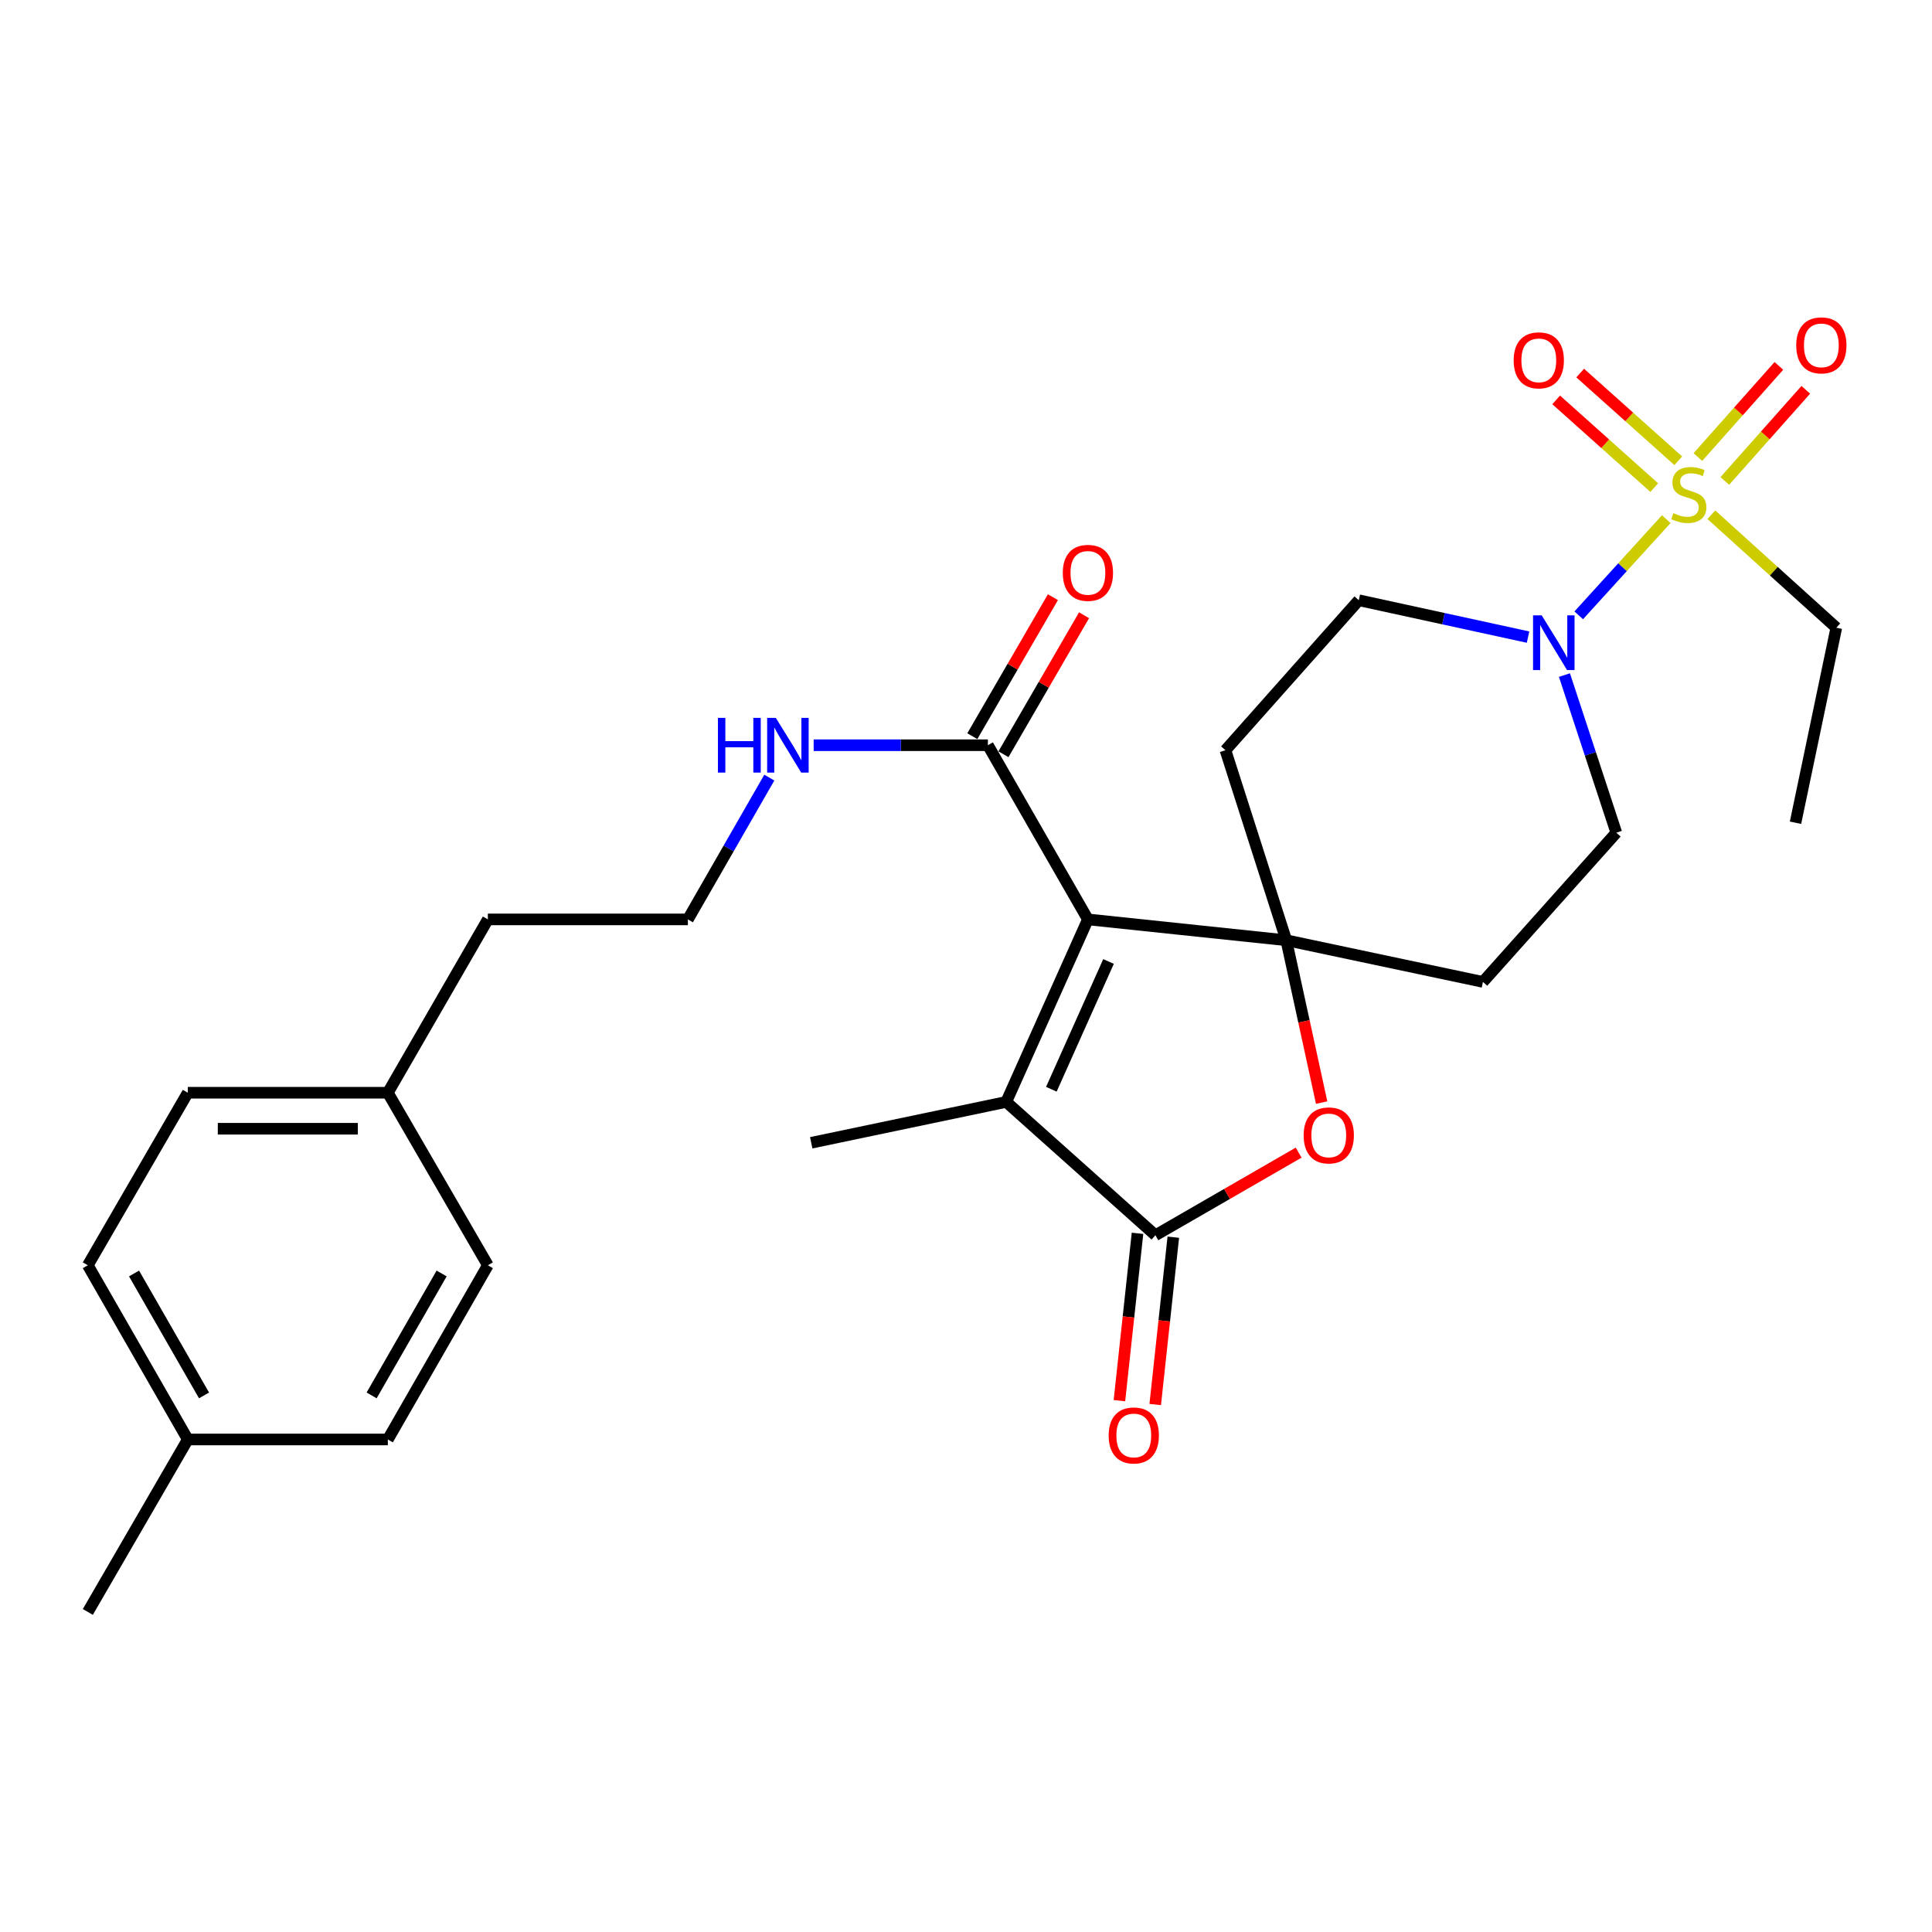 <?xml version='1.0' encoding='iso-8859-1'?>
<svg version='1.1' baseProfile='full'
              xmlns='http://www.w3.org/2000/svg'
                      xmlns:rdkit='http://www.rdkit.org/xml'
                      xmlns:xlink='http://www.w3.org/1999/xlink'
                  xml:space='preserve'
width='1000px' height='1000px' viewBox='0 0 1000 1000'>
<!-- END OF HEADER -->
<rect style='opacity:1.0;fill:#FFFFFF;stroke:none' width='1000' height='1000' x='0' y='0'> </rect>
<path class='bond-0' d='M 563.102,475.881 L 665.774,486.67' style='fill:none;fill-rule:evenodd;stroke:#000000;stroke-width:6px;stroke-linecap:butt;stroke-linejoin:miter;stroke-opacity:1' />
<path class='bond-2' d='M 563.102,475.881 L 520.826,570.353' style='fill:none;fill-rule:evenodd;stroke:#000000;stroke-width:6px;stroke-linecap:butt;stroke-linejoin:miter;stroke-opacity:1' />
<path class='bond-2' d='M 573.772,497.665 L 544.179,563.795' style='fill:none;fill-rule:evenodd;stroke:#000000;stroke-width:6px;stroke-linecap:butt;stroke-linejoin:miter;stroke-opacity:1' />
<path class='bond-6' d='M 563.102,475.881 L 511.331,385.727' style='fill:none;fill-rule:evenodd;stroke:#000000;stroke-width:6px;stroke-linecap:butt;stroke-linejoin:miter;stroke-opacity:1' />
<path class='bond-4' d='M 665.774,486.67 L 674.929,528.685' style='fill:none;fill-rule:evenodd;stroke:#000000;stroke-width:6px;stroke-linecap:butt;stroke-linejoin:miter;stroke-opacity:1' />
<path class='bond-4' d='M 674.929,528.685 L 684.083,570.7' style='fill:none;fill-rule:evenodd;stroke:#FF0000;stroke-width:6px;stroke-linecap:butt;stroke-linejoin:miter;stroke-opacity:1' />
<path class='bond-7' d='M 665.774,486.67 L 634.287,388.316' style='fill:none;fill-rule:evenodd;stroke:#000000;stroke-width:6px;stroke-linecap:butt;stroke-linejoin:miter;stroke-opacity:1' />
<path class='bond-8' d='M 665.774,486.67 L 767.566,508.238' style='fill:none;fill-rule:evenodd;stroke:#000000;stroke-width:6px;stroke-linecap:butt;stroke-linejoin:miter;stroke-opacity:1' />
<path class='bond-1' d='M 862.456,268.713 L 839.799,293.605' style='fill:none;fill-rule:evenodd;stroke:#CCCC00;stroke-width:6px;stroke-linecap:butt;stroke-linejoin:miter;stroke-opacity:1' />
<path class='bond-1' d='M 839.799,293.605 L 817.143,318.497' style='fill:none;fill-rule:evenodd;stroke:#0000FF;stroke-width:6px;stroke-linecap:butt;stroke-linejoin:miter;stroke-opacity:1' />
<path class='bond-9' d='M 892.76,248.948 L 913.719,225.357' style='fill:none;fill-rule:evenodd;stroke:#CCCC00;stroke-width:6px;stroke-linecap:butt;stroke-linejoin:miter;stroke-opacity:1' />
<path class='bond-9' d='M 913.719,225.357 L 934.677,201.767' style='fill:none;fill-rule:evenodd;stroke:#FF0000;stroke-width:6px;stroke-linecap:butt;stroke-linejoin:miter;stroke-opacity:1' />
<path class='bond-9' d='M 878.827,236.57 L 899.786,212.979' style='fill:none;fill-rule:evenodd;stroke:#CCCC00;stroke-width:6px;stroke-linecap:butt;stroke-linejoin:miter;stroke-opacity:1' />
<path class='bond-9' d='M 899.786,212.979 L 920.744,189.388' style='fill:none;fill-rule:evenodd;stroke:#FF0000;stroke-width:6px;stroke-linecap:butt;stroke-linejoin:miter;stroke-opacity:1' />
<path class='bond-10' d='M 868.659,238.489 L 843.28,215.789' style='fill:none;fill-rule:evenodd;stroke:#CCCC00;stroke-width:6px;stroke-linecap:butt;stroke-linejoin:miter;stroke-opacity:1' />
<path class='bond-10' d='M 843.28,215.789 L 817.9,193.09' style='fill:none;fill-rule:evenodd;stroke:#FF0000;stroke-width:6px;stroke-linecap:butt;stroke-linejoin:miter;stroke-opacity:1' />
<path class='bond-10' d='M 856.234,252.381 L 830.855,229.681' style='fill:none;fill-rule:evenodd;stroke:#CCCC00;stroke-width:6px;stroke-linecap:butt;stroke-linejoin:miter;stroke-opacity:1' />
<path class='bond-10' d='M 830.855,229.681 L 805.475,206.982' style='fill:none;fill-rule:evenodd;stroke:#FF0000;stroke-width:6px;stroke-linecap:butt;stroke-linejoin:miter;stroke-opacity:1' />
<path class='bond-16' d='M 885.784,266.421 L 918.129,295.664' style='fill:none;fill-rule:evenodd;stroke:#CCCC00;stroke-width:6px;stroke-linecap:butt;stroke-linejoin:miter;stroke-opacity:1' />
<path class='bond-16' d='M 918.129,295.664 L 950.473,324.907' style='fill:none;fill-rule:evenodd;stroke:#000000;stroke-width:6px;stroke-linecap:butt;stroke-linejoin:miter;stroke-opacity:1' />
<path class='bond-3' d='M 520.826,570.353 L 598.037,639.363' style='fill:none;fill-rule:evenodd;stroke:#000000;stroke-width:6px;stroke-linecap:butt;stroke-linejoin:miter;stroke-opacity:1' />
<path class='bond-17' d='M 520.826,570.353 L 419.893,591.496' style='fill:none;fill-rule:evenodd;stroke:#000000;stroke-width:6px;stroke-linecap:butt;stroke-linejoin:miter;stroke-opacity:1' />
<path class='bond-13' d='M 588.772,638.362 L 584.09,681.671' style='fill:none;fill-rule:evenodd;stroke:#000000;stroke-width:6px;stroke-linecap:butt;stroke-linejoin:miter;stroke-opacity:1' />
<path class='bond-13' d='M 584.09,681.671 L 579.409,724.98' style='fill:none;fill-rule:evenodd;stroke:#FF0000;stroke-width:6px;stroke-linecap:butt;stroke-linejoin:miter;stroke-opacity:1' />
<path class='bond-13' d='M 607.302,640.365 L 602.62,683.674' style='fill:none;fill-rule:evenodd;stroke:#000000;stroke-width:6px;stroke-linecap:butt;stroke-linejoin:miter;stroke-opacity:1' />
<path class='bond-13' d='M 602.62,683.674 L 597.938,726.983' style='fill:none;fill-rule:evenodd;stroke:#FF0000;stroke-width:6px;stroke-linecap:butt;stroke-linejoin:miter;stroke-opacity:1' />
<path class='bond-28' d='M 598.037,639.363 L 635.107,617.98' style='fill:none;fill-rule:evenodd;stroke:#000000;stroke-width:6px;stroke-linecap:butt;stroke-linejoin:miter;stroke-opacity:1' />
<path class='bond-28' d='M 635.107,617.98 L 672.177,596.596' style='fill:none;fill-rule:evenodd;stroke:#FF0000;stroke-width:6px;stroke-linecap:butt;stroke-linejoin:miter;stroke-opacity:1' />
<path class='bond-5' d='M 809.752,349.42 L 823.175,390.213' style='fill:none;fill-rule:evenodd;stroke:#0000FF;stroke-width:6px;stroke-linecap:butt;stroke-linejoin:miter;stroke-opacity:1' />
<path class='bond-5' d='M 823.175,390.213 L 836.598,431.006' style='fill:none;fill-rule:evenodd;stroke:#000000;stroke-width:6px;stroke-linecap:butt;stroke-linejoin:miter;stroke-opacity:1' />
<path class='bond-29' d='M 790.918,329.769 L 747.113,320.225' style='fill:none;fill-rule:evenodd;stroke:#0000FF;stroke-width:6px;stroke-linecap:butt;stroke-linejoin:miter;stroke-opacity:1' />
<path class='bond-29' d='M 747.113,320.225 L 703.308,310.68' style='fill:none;fill-rule:evenodd;stroke:#000000;stroke-width:6px;stroke-linecap:butt;stroke-linejoin:miter;stroke-opacity:1' />
<path class='bond-14' d='M 519.393,390.401 L 540.251,354.424' style='fill:none;fill-rule:evenodd;stroke:#000000;stroke-width:6px;stroke-linecap:butt;stroke-linejoin:miter;stroke-opacity:1' />
<path class='bond-14' d='M 540.251,354.424 L 561.11,318.447' style='fill:none;fill-rule:evenodd;stroke:#FF0000;stroke-width:6px;stroke-linecap:butt;stroke-linejoin:miter;stroke-opacity:1' />
<path class='bond-14' d='M 503.269,381.053 L 524.128,345.076' style='fill:none;fill-rule:evenodd;stroke:#000000;stroke-width:6px;stroke-linecap:butt;stroke-linejoin:miter;stroke-opacity:1' />
<path class='bond-14' d='M 524.128,345.076 L 544.987,309.099' style='fill:none;fill-rule:evenodd;stroke:#FF0000;stroke-width:6px;stroke-linecap:butt;stroke-linejoin:miter;stroke-opacity:1' />
<path class='bond-15' d='M 511.331,385.727 L 466.239,385.727' style='fill:none;fill-rule:evenodd;stroke:#000000;stroke-width:6px;stroke-linecap:butt;stroke-linejoin:miter;stroke-opacity:1' />
<path class='bond-15' d='M 466.239,385.727 L 421.148,385.727' style='fill:none;fill-rule:evenodd;stroke:#0000FF;stroke-width:6px;stroke-linecap:butt;stroke-linejoin:miter;stroke-opacity:1' />
<path class='bond-12' d='M 634.287,388.316 L 703.308,310.68' style='fill:none;fill-rule:evenodd;stroke:#000000;stroke-width:6px;stroke-linecap:butt;stroke-linejoin:miter;stroke-opacity:1' />
<path class='bond-11' d='M 767.566,508.238 L 836.598,431.006' style='fill:none;fill-rule:evenodd;stroke:#000000;stroke-width:6px;stroke-linecap:butt;stroke-linejoin:miter;stroke-opacity:1' />
<path class='bond-24' d='M 398.196,402.486 L 377.123,439.184' style='fill:none;fill-rule:evenodd;stroke:#0000FF;stroke-width:6px;stroke-linecap:butt;stroke-linejoin:miter;stroke-opacity:1' />
<path class='bond-24' d='M 377.123,439.184 L 356.049,475.881' style='fill:none;fill-rule:evenodd;stroke:#000000;stroke-width:6px;stroke-linecap:butt;stroke-linejoin:miter;stroke-opacity:1' />
<path class='bond-27' d='M 950.473,324.907 L 929.35,425.85' style='fill:none;fill-rule:evenodd;stroke:#000000;stroke-width:6px;stroke-linecap:butt;stroke-linejoin:miter;stroke-opacity:1' />
<path class='bond-18' d='M 200.747,565.6 L 252.518,475.881' style='fill:none;fill-rule:evenodd;stroke:#000000;stroke-width:6px;stroke-linecap:butt;stroke-linejoin:miter;stroke-opacity:1' />
<path class='bond-22' d='M 200.747,565.6 L 252.518,654.905' style='fill:none;fill-rule:evenodd;stroke:#000000;stroke-width:6px;stroke-linecap:butt;stroke-linejoin:miter;stroke-opacity:1' />
<path class='bond-23' d='M 200.747,565.6 L 97.205,565.6' style='fill:none;fill-rule:evenodd;stroke:#000000;stroke-width:6px;stroke-linecap:butt;stroke-linejoin:miter;stroke-opacity:1' />
<path class='bond-23' d='M 185.215,584.238 L 112.736,584.238' style='fill:none;fill-rule:evenodd;stroke:#000000;stroke-width:6px;stroke-linecap:butt;stroke-linejoin:miter;stroke-opacity:1' />
<path class='bond-19' d='M 97.205,745.069 L 45.455,654.905' style='fill:none;fill-rule:evenodd;stroke:#000000;stroke-width:6px;stroke-linecap:butt;stroke-linejoin:miter;stroke-opacity:1' />
<path class='bond-19' d='M 105.607,722.267 L 69.381,659.152' style='fill:none;fill-rule:evenodd;stroke:#000000;stroke-width:6px;stroke-linecap:butt;stroke-linejoin:miter;stroke-opacity:1' />
<path class='bond-26' d='M 97.205,745.069 L 45.455,834.343' style='fill:none;fill-rule:evenodd;stroke:#000000;stroke-width:6px;stroke-linecap:butt;stroke-linejoin:miter;stroke-opacity:1' />
<path class='bond-30' d='M 97.205,745.069 L 200.747,745.069' style='fill:none;fill-rule:evenodd;stroke:#000000;stroke-width:6px;stroke-linecap:butt;stroke-linejoin:miter;stroke-opacity:1' />
<path class='bond-20' d='M 200.747,745.069 L 252.518,654.905' style='fill:none;fill-rule:evenodd;stroke:#000000;stroke-width:6px;stroke-linecap:butt;stroke-linejoin:miter;stroke-opacity:1' />
<path class='bond-20' d='M 192.35,722.264 L 228.589,659.149' style='fill:none;fill-rule:evenodd;stroke:#000000;stroke-width:6px;stroke-linecap:butt;stroke-linejoin:miter;stroke-opacity:1' />
<path class='bond-21' d='M 45.455,654.905 L 97.205,565.6' style='fill:none;fill-rule:evenodd;stroke:#000000;stroke-width:6px;stroke-linecap:butt;stroke-linejoin:miter;stroke-opacity:1' />
<path class='bond-25' d='M 356.049,475.881 L 252.518,475.881' style='fill:none;fill-rule:evenodd;stroke:#000000;stroke-width:6px;stroke-linecap:butt;stroke-linejoin:miter;stroke-opacity:1' />
<path  class='atom-2' d='M 866.131 265.606
Q 866.451 265.726, 867.771 266.286
Q 869.091 266.846, 870.531 267.206
Q 872.011 267.526, 873.451 267.526
Q 876.131 267.526, 877.691 266.246
Q 879.251 264.926, 879.251 262.646
Q 879.251 261.086, 878.451 260.126
Q 877.691 259.166, 876.491 258.646
Q 875.291 258.126, 873.291 257.526
Q 870.771 256.766, 869.251 256.046
Q 867.771 255.326, 866.691 253.806
Q 865.651 252.286, 865.651 249.726
Q 865.651 246.166, 868.051 243.966
Q 870.491 241.766, 875.291 241.766
Q 878.571 241.766, 882.291 243.326
L 881.371 246.406
Q 877.971 245.006, 875.411 245.006
Q 872.651 245.006, 871.131 246.166
Q 869.611 247.286, 869.651 249.246
Q 869.651 250.766, 870.411 251.686
Q 871.211 252.606, 872.331 253.126
Q 873.491 253.646, 875.411 254.246
Q 877.971 255.046, 879.491 255.846
Q 881.011 256.646, 882.091 258.286
Q 883.211 259.886, 883.211 262.646
Q 883.211 266.566, 880.571 268.686
Q 877.971 270.766, 873.611 270.766
Q 871.091 270.766, 869.171 270.206
Q 867.291 269.686, 865.051 268.766
L 866.131 265.606
' fill='#CCCC00'/>
<path  class='atom-5' d='M 674.766 587.683
Q 674.766 580.883, 678.126 577.083
Q 681.486 573.283, 687.766 573.283
Q 694.046 573.283, 697.406 577.083
Q 700.766 580.883, 700.766 587.683
Q 700.766 594.563, 697.366 598.483
Q 693.966 602.363, 687.766 602.363
Q 681.526 602.363, 678.126 598.483
Q 674.766 594.603, 674.766 587.683
M 687.766 599.163
Q 692.086 599.163, 694.406 596.283
Q 696.766 593.363, 696.766 587.683
Q 696.766 582.123, 694.406 579.323
Q 692.086 576.483, 687.766 576.483
Q 683.446 576.483, 681.086 579.283
Q 678.766 582.083, 678.766 587.683
Q 678.766 593.403, 681.086 596.283
Q 683.446 599.163, 687.766 599.163
' fill='#FF0000'/>
<path  class='atom-6' d='M 797.981 318.512
L 807.261 333.512
Q 808.181 334.992, 809.661 337.672
Q 811.141 340.352, 811.221 340.512
L 811.221 318.512
L 814.981 318.512
L 814.981 346.832
L 811.101 346.832
L 801.141 330.432
Q 799.981 328.512, 798.741 326.312
Q 797.541 324.112, 797.181 323.432
L 797.181 346.832
L 793.501 346.832
L 793.501 318.512
L 797.981 318.512
' fill='#0000FF'/>
<path  class='atom-10' d='M 929.728 178.754
Q 929.728 171.954, 933.088 168.154
Q 936.448 164.354, 942.728 164.354
Q 949.008 164.354, 952.368 168.154
Q 955.728 171.954, 955.728 178.754
Q 955.728 185.634, 952.328 189.554
Q 948.928 193.434, 942.728 193.434
Q 936.488 193.434, 933.088 189.554
Q 929.728 185.674, 929.728 178.754
M 942.728 190.234
Q 947.048 190.234, 949.368 187.354
Q 951.728 184.434, 951.728 178.754
Q 951.728 173.194, 949.368 170.394
Q 947.048 167.554, 942.728 167.554
Q 938.408 167.554, 936.048 170.354
Q 933.728 173.154, 933.728 178.754
Q 933.728 184.474, 936.048 187.354
Q 938.408 190.234, 942.728 190.234
' fill='#FF0000'/>
<path  class='atom-11' d='M 783.475 186.51
Q 783.475 179.71, 786.835 175.91
Q 790.195 172.11, 796.475 172.11
Q 802.755 172.11, 806.115 175.91
Q 809.475 179.71, 809.475 186.51
Q 809.475 193.39, 806.075 197.31
Q 802.675 201.19, 796.475 201.19
Q 790.235 201.19, 786.835 197.31
Q 783.475 193.43, 783.475 186.51
M 796.475 197.99
Q 800.795 197.99, 803.115 195.11
Q 805.475 192.19, 805.475 186.51
Q 805.475 180.95, 803.115 178.15
Q 800.795 175.31, 796.475 175.31
Q 792.155 175.31, 789.795 178.11
Q 787.475 180.91, 787.475 186.51
Q 787.475 192.23, 789.795 195.11
Q 792.155 197.99, 796.475 197.99
' fill='#FF0000'/>
<path  class='atom-14' d='M 573.844 742.985
Q 573.844 736.185, 577.204 732.385
Q 580.564 728.585, 586.844 728.585
Q 593.124 728.585, 596.484 732.385
Q 599.844 736.185, 599.844 742.985
Q 599.844 749.865, 596.444 753.785
Q 593.044 757.665, 586.844 757.665
Q 580.604 757.665, 577.204 753.785
Q 573.844 749.905, 573.844 742.985
M 586.844 754.465
Q 591.164 754.465, 593.484 751.585
Q 595.844 748.665, 595.844 742.985
Q 595.844 737.425, 593.484 734.625
Q 591.164 731.785, 586.844 731.785
Q 582.524 731.785, 580.164 734.585
Q 577.844 737.385, 577.844 742.985
Q 577.844 748.705, 580.164 751.585
Q 582.524 754.465, 586.844 754.465
' fill='#FF0000'/>
<path  class='atom-15' d='M 550.102 296.513
Q 550.102 289.713, 553.462 285.913
Q 556.822 282.113, 563.102 282.113
Q 569.382 282.113, 572.742 285.913
Q 576.102 289.713, 576.102 296.513
Q 576.102 303.393, 572.702 307.313
Q 569.302 311.193, 563.102 311.193
Q 556.862 311.193, 553.462 307.313
Q 550.102 303.433, 550.102 296.513
M 563.102 307.993
Q 567.422 307.993, 569.742 305.113
Q 572.102 302.193, 572.102 296.513
Q 572.102 290.953, 569.742 288.153
Q 567.422 285.313, 563.102 285.313
Q 558.782 285.313, 556.422 288.113
Q 554.102 290.913, 554.102 296.513
Q 554.102 302.233, 556.422 305.113
Q 558.782 307.993, 563.102 307.993
' fill='#FF0000'/>
<path  class='atom-16' d='M 371.6 371.567
L 375.44 371.567
L 375.44 383.607
L 389.92 383.607
L 389.92 371.567
L 393.76 371.567
L 393.76 399.887
L 389.92 399.887
L 389.92 386.807
L 375.44 386.807
L 375.44 399.887
L 371.6 399.887
L 371.6 371.567
' fill='#0000FF'/>
<path  class='atom-16' d='M 401.56 371.567
L 410.84 386.567
Q 411.76 388.047, 413.24 390.727
Q 414.72 393.407, 414.8 393.567
L 414.8 371.567
L 418.56 371.567
L 418.56 399.887
L 414.68 399.887
L 404.72 383.487
Q 403.56 381.567, 402.32 379.367
Q 401.12 377.167, 400.76 376.487
L 400.76 399.887
L 397.08 399.887
L 397.08 371.567
L 401.56 371.567
' fill='#0000FF'/>
</svg>
